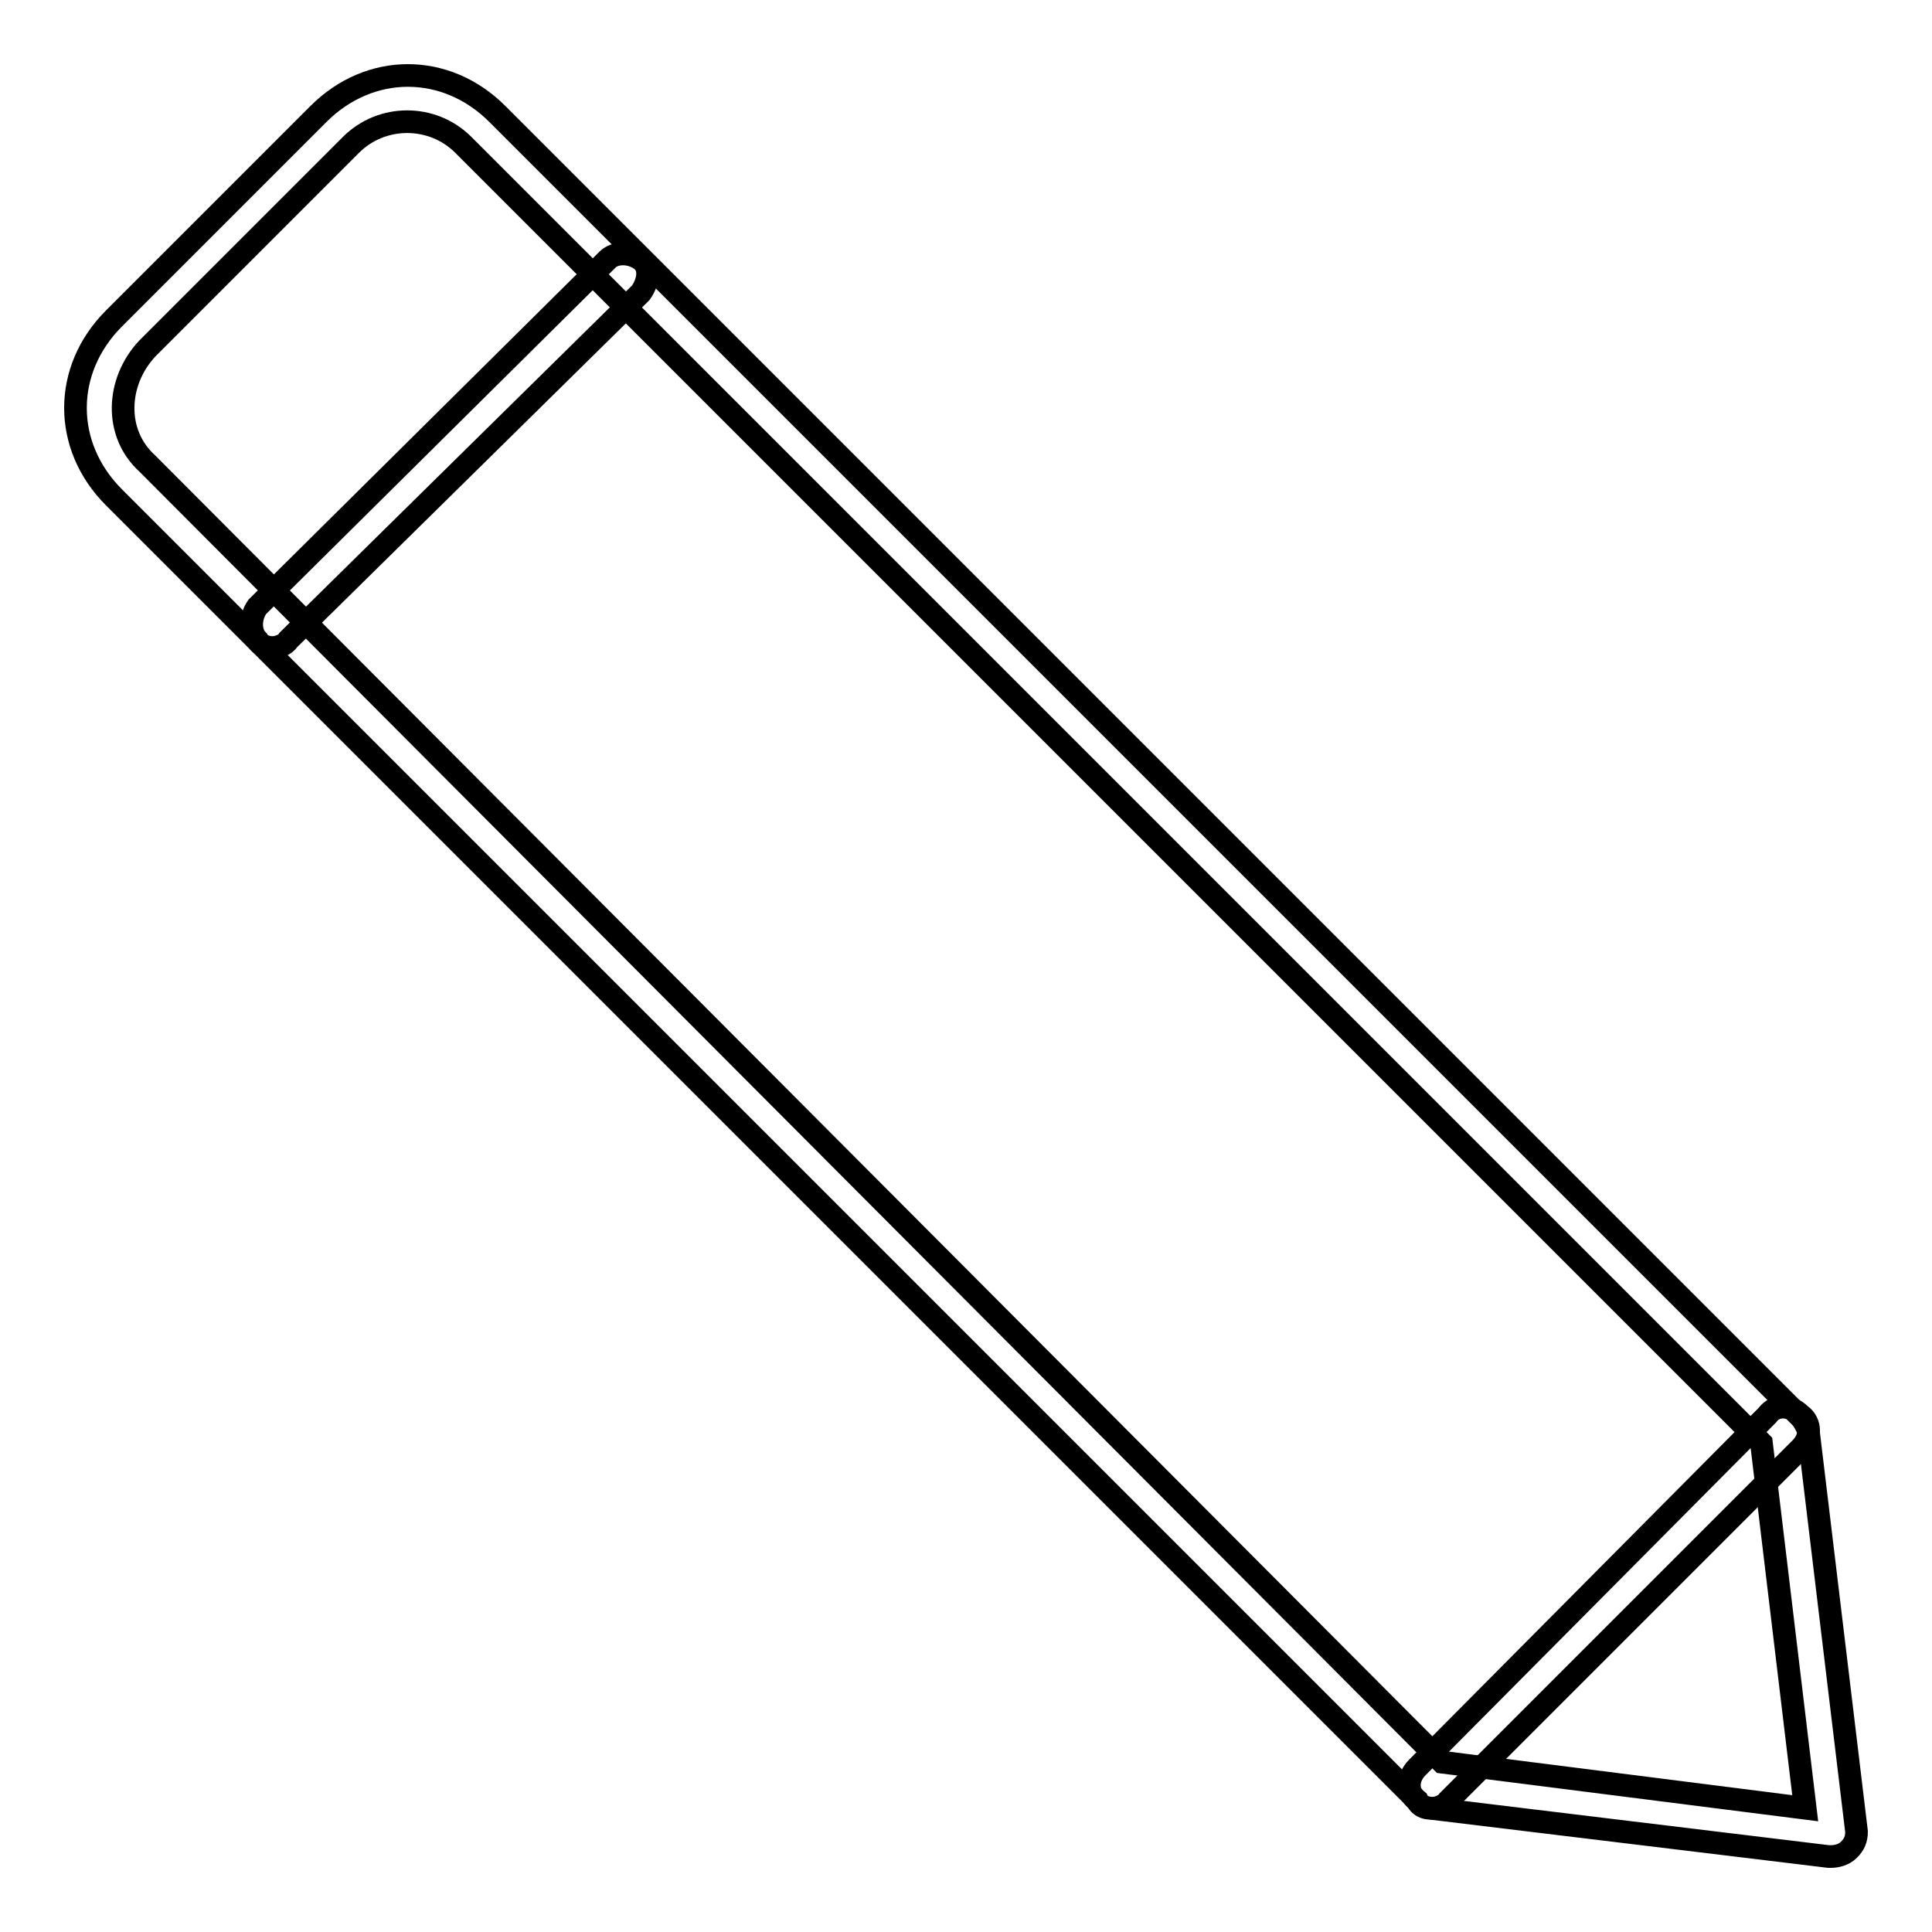 <?xml version="1.0" encoding="utf-8"?>
<!-- Svg Vector Icons : http://www.onlinewebfonts.com/icon -->
<!DOCTYPE svg PUBLIC "-//W3C//DTD SVG 1.1//EN" "http://www.w3.org/Graphics/SVG/1.1/DTD/svg11.dtd">
<svg version="1.1" xmlns="http://www.w3.org/2000/svg" xmlns:xlink="http://www.w3.org/1999/xlink" x="0px" y="0px" viewBox="0 0 256 256" enable-background="new 0 0 256 256" xml:space="preserve">
<g> <path stroke-width="3" fill-opacity="0" stroke="#000000"  d="M242.6,246h-0.3l-52.8-6.4c-0.7,0-1.4-0.3-1.7-1L15.1,65.9c-6.8-6.8-6.8-16.9,0-23.7l27.1-27.1 c6.8-6.8,16.9-6.8,23.7,0l172.7,172.7c0.3,0.3,0.7,1,1,1.7l6.4,53.2c0,1-0.3,1.7-1,2.4S243.3,246,242.6,246L242.6,246z  M191.1,233.5l48.1,6.1l-5.8-48.4l-172-172c-4.1-4.1-10.8-4.1-14.9,0L19.5,46.2c-4.1,4.4-4.4,11.2,0,15.2L191.1,233.5z"/> <path stroke-width="3" fill-opacity="0" stroke="#000000"  d="M189.8,239.6c-0.7,0-1.7-0.3-2-1c-1.4-1-1.4-3,0-4.4l46.4-46.7c1-1.4,3-1.4,4.4,0c1.4,1,1.4,3,0,4.4 l-46.7,46.7C191.5,239.2,190.5,239.6,189.8,239.6L189.8,239.6z M36.1,85.8c-0.7,0-1.7-0.3-2-1c-1-1-1-3,0-4.4l46.4-46 c1-1,3-1,4.4,0c1.4,1,1,3,0,4.4l-46.7,46C37.8,85.5,36.7,85.8,36.1,85.8z"/></g>
</svg>